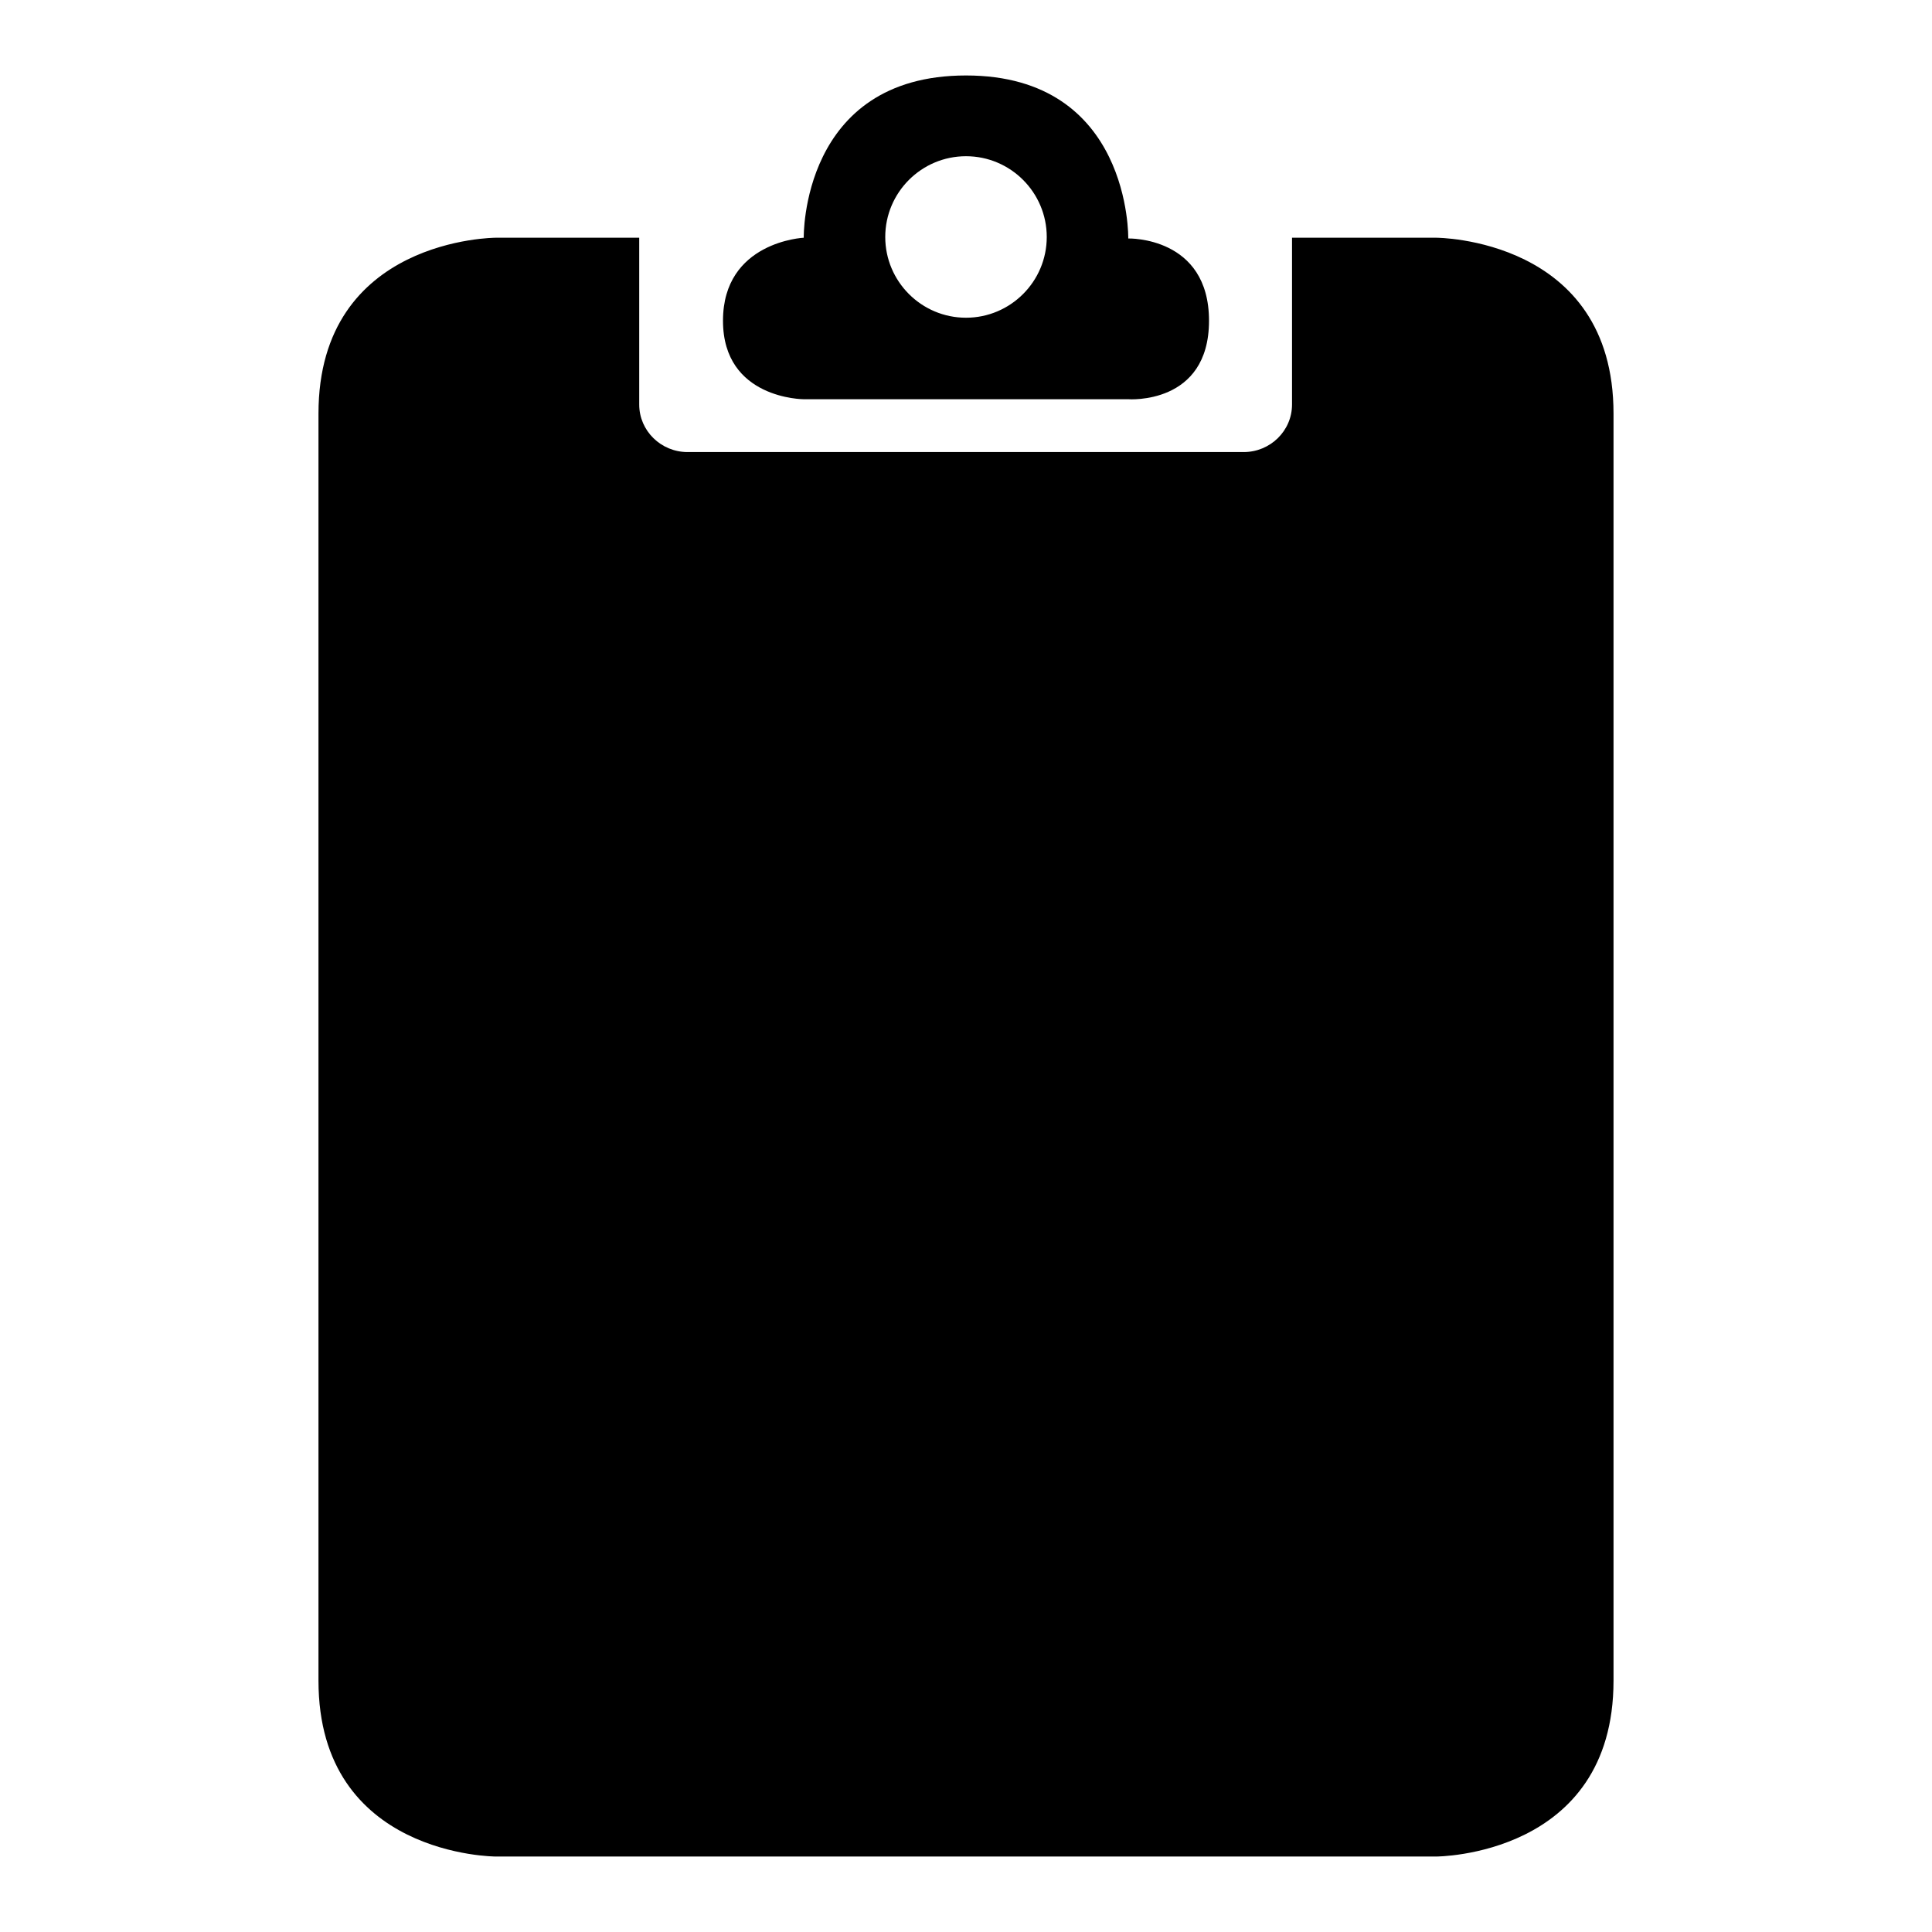 <?xml version="1.0" encoding="utf-8"?>
<!-- Svg Vector Icons : http://www.onlinewebfonts.com/icon -->
<!DOCTYPE svg PUBLIC "-//W3C//DTD SVG 1.1//EN" "http://www.w3.org/Graphics/SVG/1.1/DTD/svg11.dtd">
<svg version="1.1" xmlns="http://www.w3.org/2000/svg" xmlns:xlink="http://www.w3.org/1999/xlink" x="0px" y="0px" viewBox="0 0 256 256" enable-background="new 0 0 256 256" xml:space="preserve">
<g> <path fill="#000000" d="M65.7,31.5c0,0-23.5,0-23.5,23.3c0,67.5,0,167.9,0,167.9c0,23.3,23.5,23.3,23.5,23.3h124.6 c0,0,23.5,0,23.5-23.3V54.8c0-23.3-23.5-23.3-23.5-23.3h-19.1v22.1c0,3.5-2.9,6.3-6.4,6.3H91.1c-3.5,0-6.4-2.8-6.4-6.3V31.5H65.7z  M149.5,52.9c0,0,10.7,0.8,10.7-10.4c0-11.2-10.7-10.9-10.7-10.9S149.9,10,128,10c-21.9,0-21.5,21.5-21.5,21.5S95.8,32,95.8,42.5 c0,10.4,10.7,10.4,10.7,10.4H149.5z M128,20.7c5.9,0,10.7,4.8,10.7,10.7c0,5.9-4.8,10.7-10.7,10.7c-5.9,0-10.7-4.8-10.7-10.7 C117.3,25.5,122.1,20.7,128,20.7z"/></g>
</svg>
